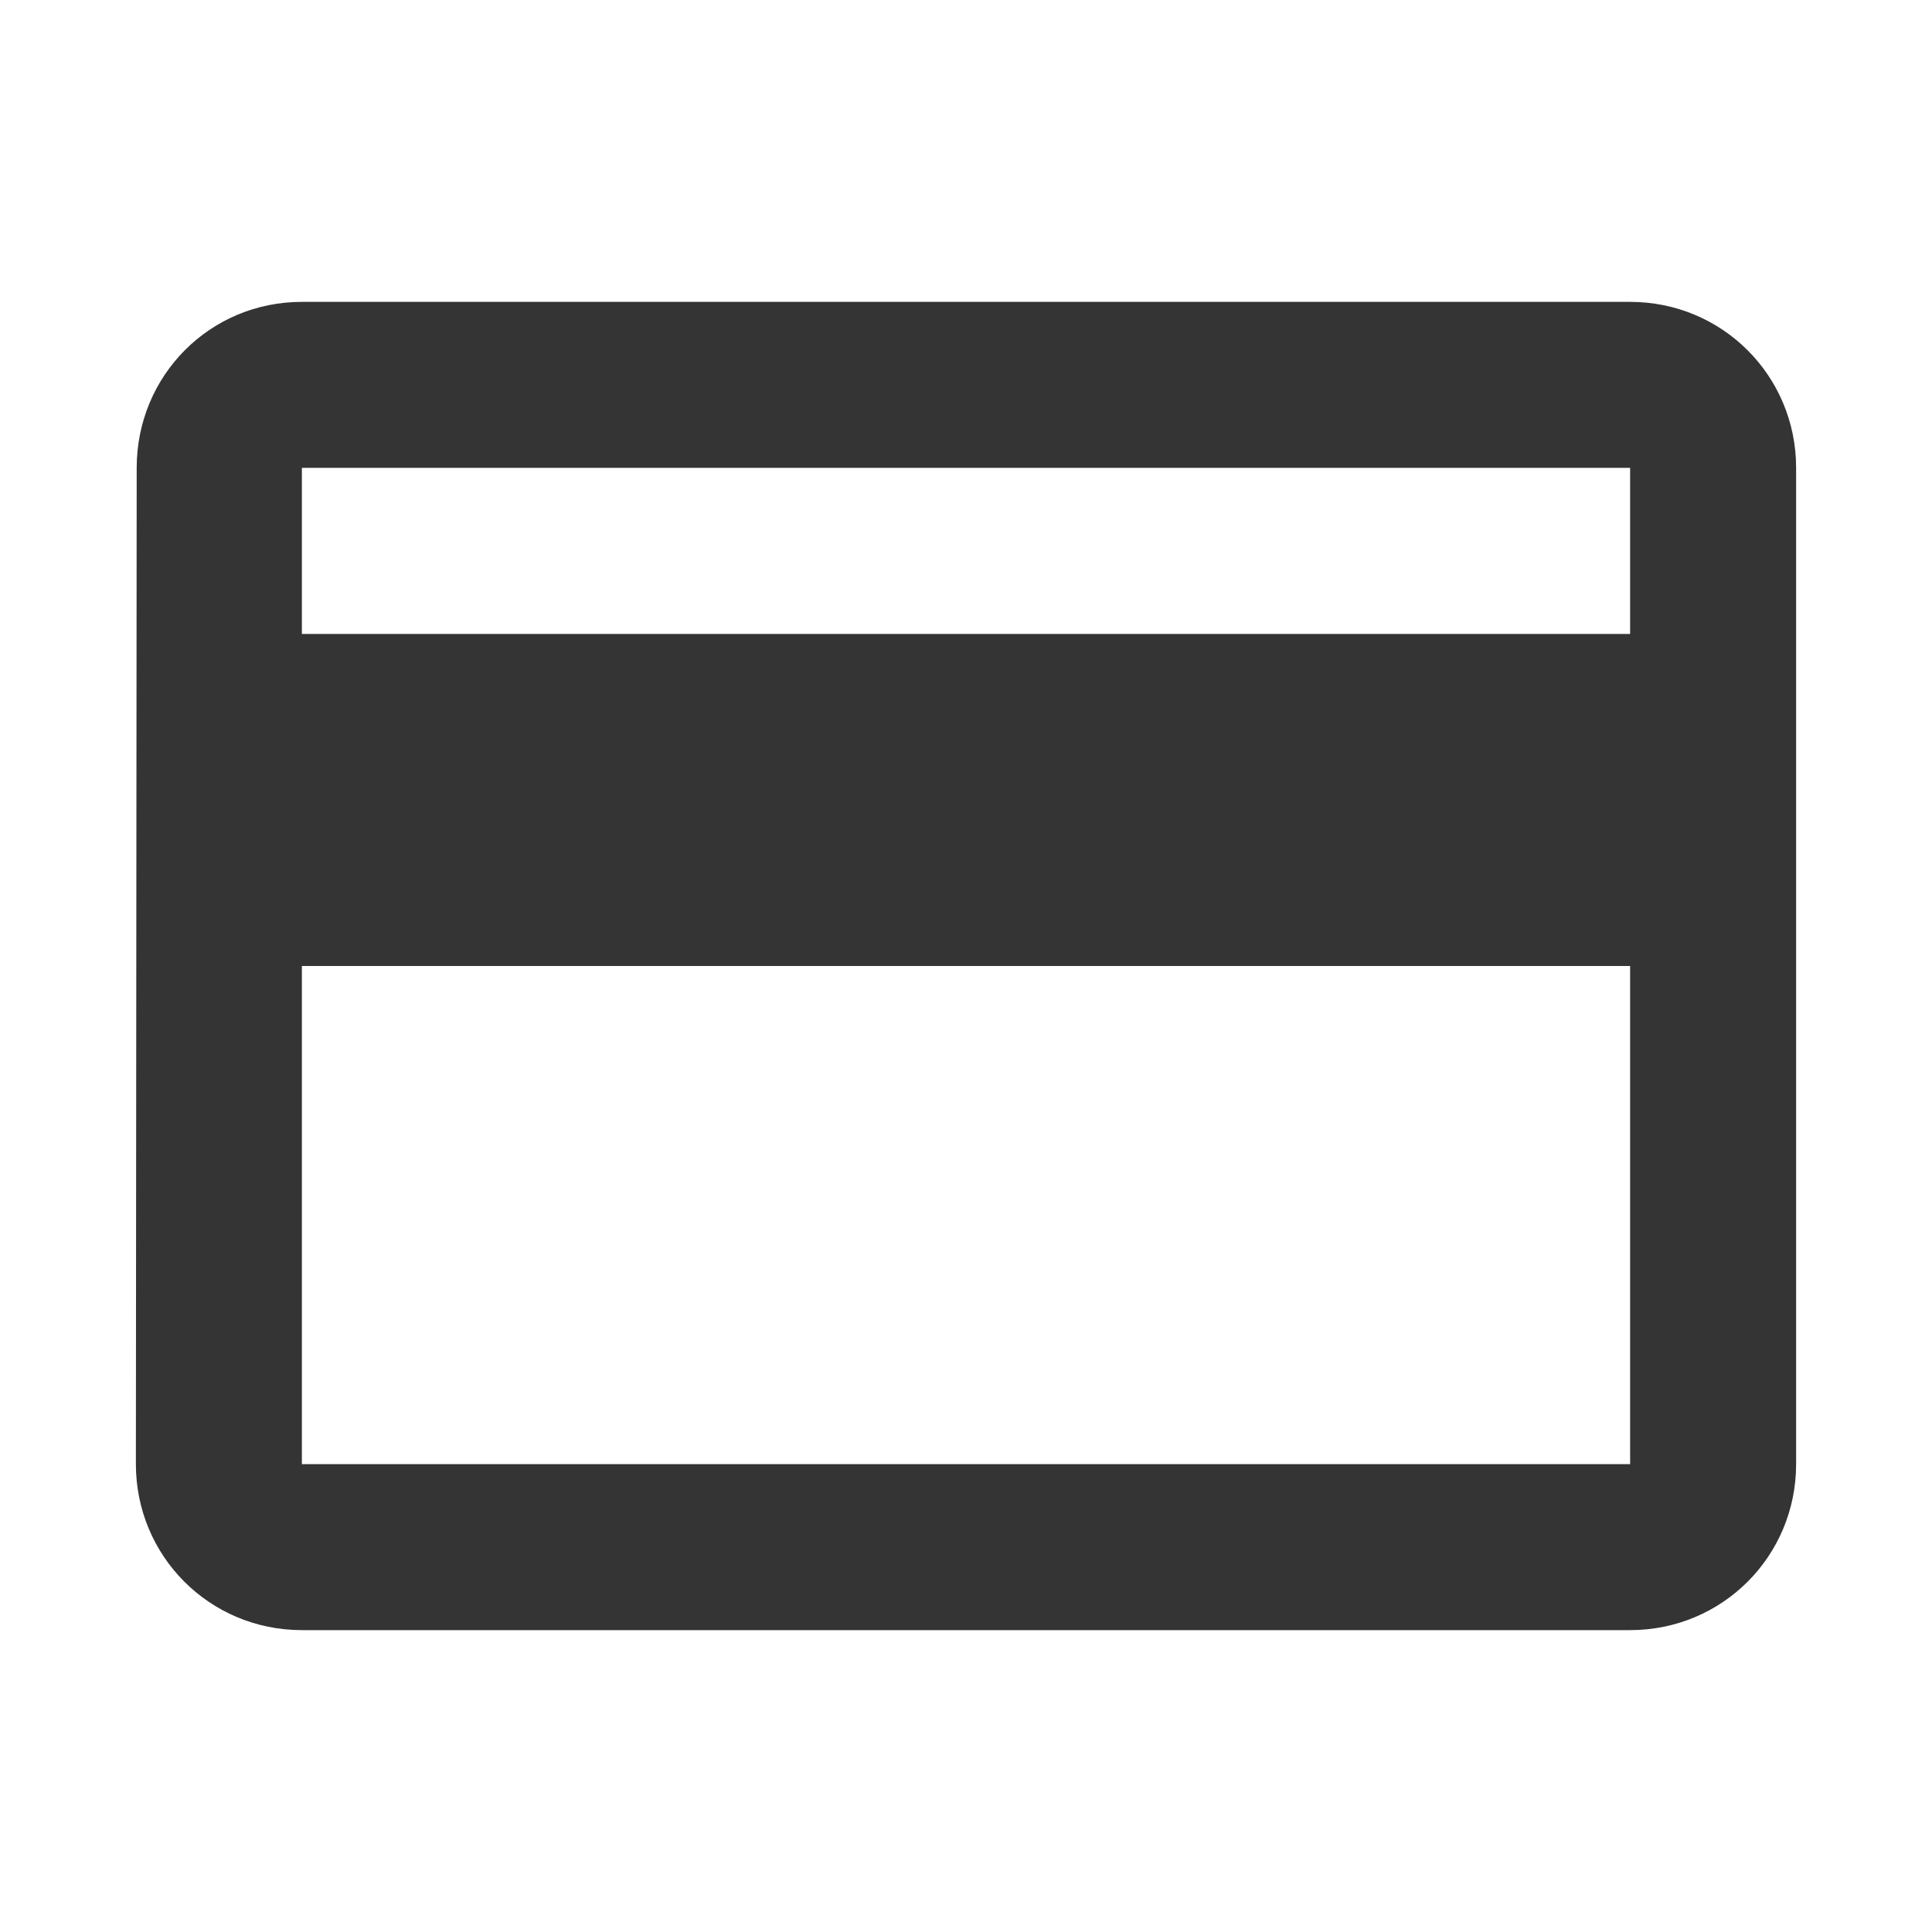 <?xml version="1.0" encoding="UTF-8" standalone="no"?><svg width="24" height="24" viewBox="0 0 24 24" fill="none" xmlns="http://www.w3.org/2000/svg">
<path d="M20.25 3.75H3.75C2.605 3.75 1.698 4.668 1.698 5.812L1.688 18.188C1.688 19.332 2.605 20.25 3.75 20.25H20.25C21.395 20.25 22.312 19.332 22.312 18.188V5.812C22.312 4.668 21.395 3.75 20.25 3.75ZM20.25 18.188H3.75V12H20.25V18.188ZM20.25 7.875H3.75V5.812H20.25V7.875Z" fill="#343434"/>
</svg>
